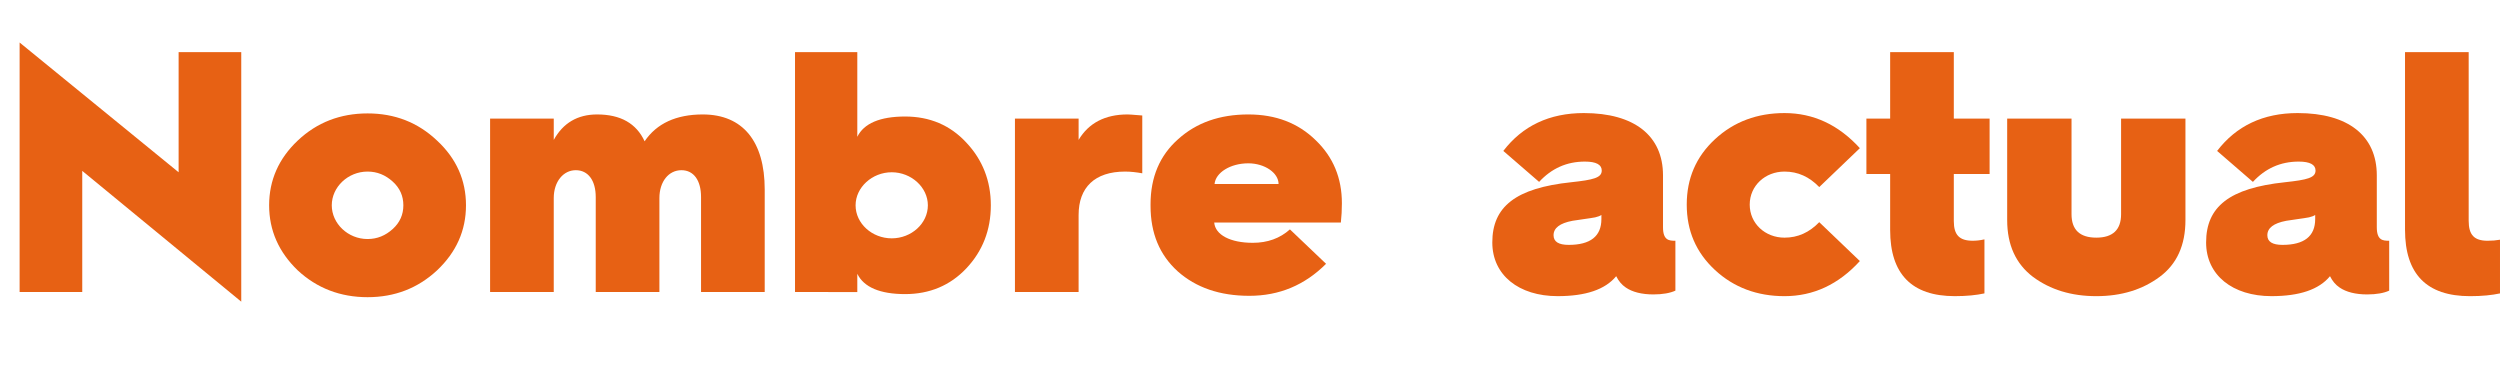 <!-- Generator: Adobe Illustrator 19.2.1, SVG Export Plug-In  -->
<svg version="1.1"
	 xmlns="http://www.w3.org/2000/svg" xmlns:xlink="http://www.w3.org/1999/xlink" xmlns:a="http://ns.adobe.com/AdobeSVGViewerExtensions/3.0/"
	 x="0px" y="0px" width="341.403px" height="51.629px" viewBox="0 0 341.403 51.629"
	 style="enable-background:new 0 0 341.403 51.629;" xml:space="preserve">
<style type="text/css">
	.st0{fill:#E76114;}
	.st1{font-family:'HurmeGeometricSans2-Black';}
	.st2{font-size:47px;}
</style>
<defs>
</defs>
<g>
	<g>
		<path class="st0" d="M2.679,39.879V5.807l21.713,17.718V7.123h8.553v34.073L11.232,23.336v16.543H2.679z"/>
		<path class="st0" d="M59.688,19.201c2.632,2.444,3.948,5.405,3.948,8.835s-1.316,6.392-3.948,8.882
			c-2.632,2.444-5.781,3.666-9.493,3.666c-3.713,0-6.909-1.222-9.541-3.666c-2.585-2.491-3.901-5.452-3.901-8.882
			s1.316-6.392,3.901-8.835c2.632-2.491,5.828-3.713,9.541-3.713C53.908,15.488,57.057,16.71,59.688,19.201z M53.626,31.279
			c0.987-0.893,1.457-1.974,1.457-3.243s-0.47-2.35-1.457-3.243c-0.987-0.893-2.115-1.363-3.431-1.363
			c-2.679,0-4.888,2.115-4.888,4.606s2.208,4.606,4.888,4.606C51.511,32.642,52.639,32.172,53.626,31.279z"/>
		<path class="st0" d="M66.928,39.879V16.193h8.694v2.914c1.269-2.303,3.243-3.478,5.921-3.478c3.196,0,5.358,1.222,6.486,3.666
			c1.645-2.443,4.324-3.666,7.942-3.666c5.499,0,8.459,3.713,8.459,10.246v14.005h-8.694V26.908c0-2.256-0.987-3.666-2.679-3.666
			c-1.739,0-3.008,1.551-3.008,3.807v12.83h-8.694V26.908c0-2.256-1.034-3.666-2.726-3.666s-3.008,1.551-3.008,3.807v12.83H66.928z"
			/>
		<path class="st0" d="M108.568,39.879V7.123h8.507v11.561c0.893-1.833,3.102-2.773,6.532-2.773c3.337,0,6.157,1.175,8.366,3.572
			c2.209,2.35,3.337,5.216,3.337,8.553c0,3.384-1.128,6.25-3.337,8.601c-2.209,2.35-5.029,3.525-8.366,3.525
			c-3.431,0-5.64-0.94-6.532-2.773v2.491H108.568z M121.775,32.548c2.679,0,4.935-2.021,4.935-4.512
			c0-2.444-2.256-4.512-4.935-4.512c-2.679,0-4.935,2.068-4.935,4.512C116.84,30.527,119.096,32.548,121.775,32.548z"/>
		<path class="st0" d="M138.602,39.879V16.193h8.694v2.914c1.363-2.303,3.619-3.478,6.673-3.478c0.517,0,1.786,0.141,2.021,0.141
			v7.896c-0.799-0.141-1.551-0.235-2.35-0.235c-4.136,0-6.345,2.162-6.345,5.922v10.527H138.602z"/>
		<path class="st0" d="M157.12,27.895c0-3.713,1.269-6.673,3.76-8.882c2.491-2.256,5.687-3.384,9.587-3.384
			c3.76,0,6.814,1.175,9.211,3.525c2.397,2.303,3.572,5.169,3.572,8.601c0,0.893-0.047,1.786-0.141,2.632h-17.295
			c0.141,1.691,2.209,2.772,5.264,2.772c2.021,0,3.713-0.611,5.076-1.833l4.935,4.7c-2.914,2.914-6.392,4.371-10.48,4.371
			c-4.042,0-7.285-1.128-9.775-3.337c-2.491-2.256-3.713-5.217-3.713-8.929V27.895z M174.603,25.123c0-1.504-1.88-2.82-4.136-2.82
			c-2.444,0-4.465,1.269-4.605,2.82H174.603z"/>
		<path class="st0" d="M214.553,24.887c3.055-0.329,4.183-0.611,4.183-1.598c0-0.799-0.752-1.222-2.303-1.222
			c-2.491,0-4.559,0.94-6.251,2.773l-4.888-4.229c2.632-3.431,6.298-5.17,10.998-5.17c6.909,0,10.809,3.102,10.809,8.506v7.097
			c0,1.786,0.846,1.833,1.645,1.833h0.047v6.814c-0.705,0.329-1.739,0.517-3.008,0.517c-1.598,0-2.867-0.329-3.76-0.94
			c-0.564-0.376-0.987-0.893-1.316-1.551c-1.504,1.833-4.183,2.726-7.989,2.726c-5.311,0-8.93-2.867-8.93-7.332
			C203.79,28.224,206.986,25.686,214.553,24.887z M214.224,33.441c2.961,0,4.465-1.175,4.465-3.525v-0.564
			c-0.188,0.141-0.47,0.235-0.846,0.329c-0.705,0.141-2.303,0.329-3.102,0.47c-1.739,0.329-2.585,0.987-2.585,1.974
			C212.156,33.018,212.861,33.441,214.224,33.441z"/>
		<path class="st0" d="M253.984,20.235l-5.546,5.311c-1.363-1.41-2.914-2.115-4.747-2.115c-2.632,0-4.747,1.927-4.747,4.512
			c0,2.585,2.115,4.512,4.747,4.512c1.833,0,3.384-0.705,4.747-2.115l5.546,5.311c-2.914,3.195-6.345,4.793-10.292,4.793
			c-3.713,0-6.909-1.175-9.494-3.572c-2.584-2.397-3.854-5.357-3.854-8.93c0-3.571,1.269-6.532,3.854-8.929
			c2.585-2.397,5.781-3.572,9.494-3.572C247.64,15.441,251.07,17.039,253.984,20.235z"/>
		<path class="st0" d="M258.121,23.759h-3.243v-7.566h3.243v-9.07h8.694v9.07h4.888v7.566h-4.888v6.438
			c0,1.88,0.752,2.679,2.585,2.679c0.423,0,0.987-0.047,1.598-0.188v7.378c-1.081,0.235-2.397,0.376-4.042,0.376
			c-5.875,0-8.835-3.008-8.835-9.023V23.759z"/>
		<path class="st0" d="M274.101,16.193h8.789v13.065c0,2.115,1.128,3.195,3.384,3.195s3.384-1.081,3.384-3.195V16.193h8.789v13.864
			c0,3.431-1.175,6.016-3.525,7.754c-2.35,1.739-5.216,2.632-8.647,2.632c-3.431,0-6.297-0.893-8.647-2.632
			c-2.35-1.786-3.525-4.371-3.525-7.754V16.193z"/>
		<path class="st0" d="M312.029,24.887c3.055-0.329,4.183-0.611,4.183-1.598c0-0.799-0.752-1.222-2.303-1.222
			c-2.491,0-4.559,0.94-6.25,2.773l-4.888-4.229c2.632-3.431,6.297-5.17,10.997-5.17c6.909,0,10.81,3.102,10.81,8.506v7.097
			c0,1.786,0.846,1.833,1.645,1.833h0.047v6.814c-0.705,0.329-1.739,0.517-3.008,0.517c-1.598,0-2.867-0.329-3.76-0.94
			c-0.563-0.376-0.987-0.893-1.315-1.551c-1.504,1.833-4.183,2.726-7.99,2.726c-5.311,0-8.929-2.867-8.929-7.332
			C301.267,28.224,304.462,25.686,312.029,24.887z M311.7,33.441c2.961,0,4.465-1.175,4.465-3.525v-0.564
			c-0.188,0.141-0.47,0.235-0.846,0.329c-0.705,0.141-2.303,0.329-3.102,0.47c-1.739,0.329-2.585,0.987-2.585,1.974
			C309.632,33.018,310.337,33.441,311.7,33.441z"/>
		<path class="st0" d="M328.432,7.123h8.694v23.028c0,1.927,0.752,2.726,2.585,2.726c0.611,0,1.175-0.047,1.691-0.141v7.332
			c-1.081,0.235-2.443,0.376-4.088,0.376c-5.922,0-8.882-3.008-8.882-9.07V7.123z"/>
	</g>
</g>
</svg>